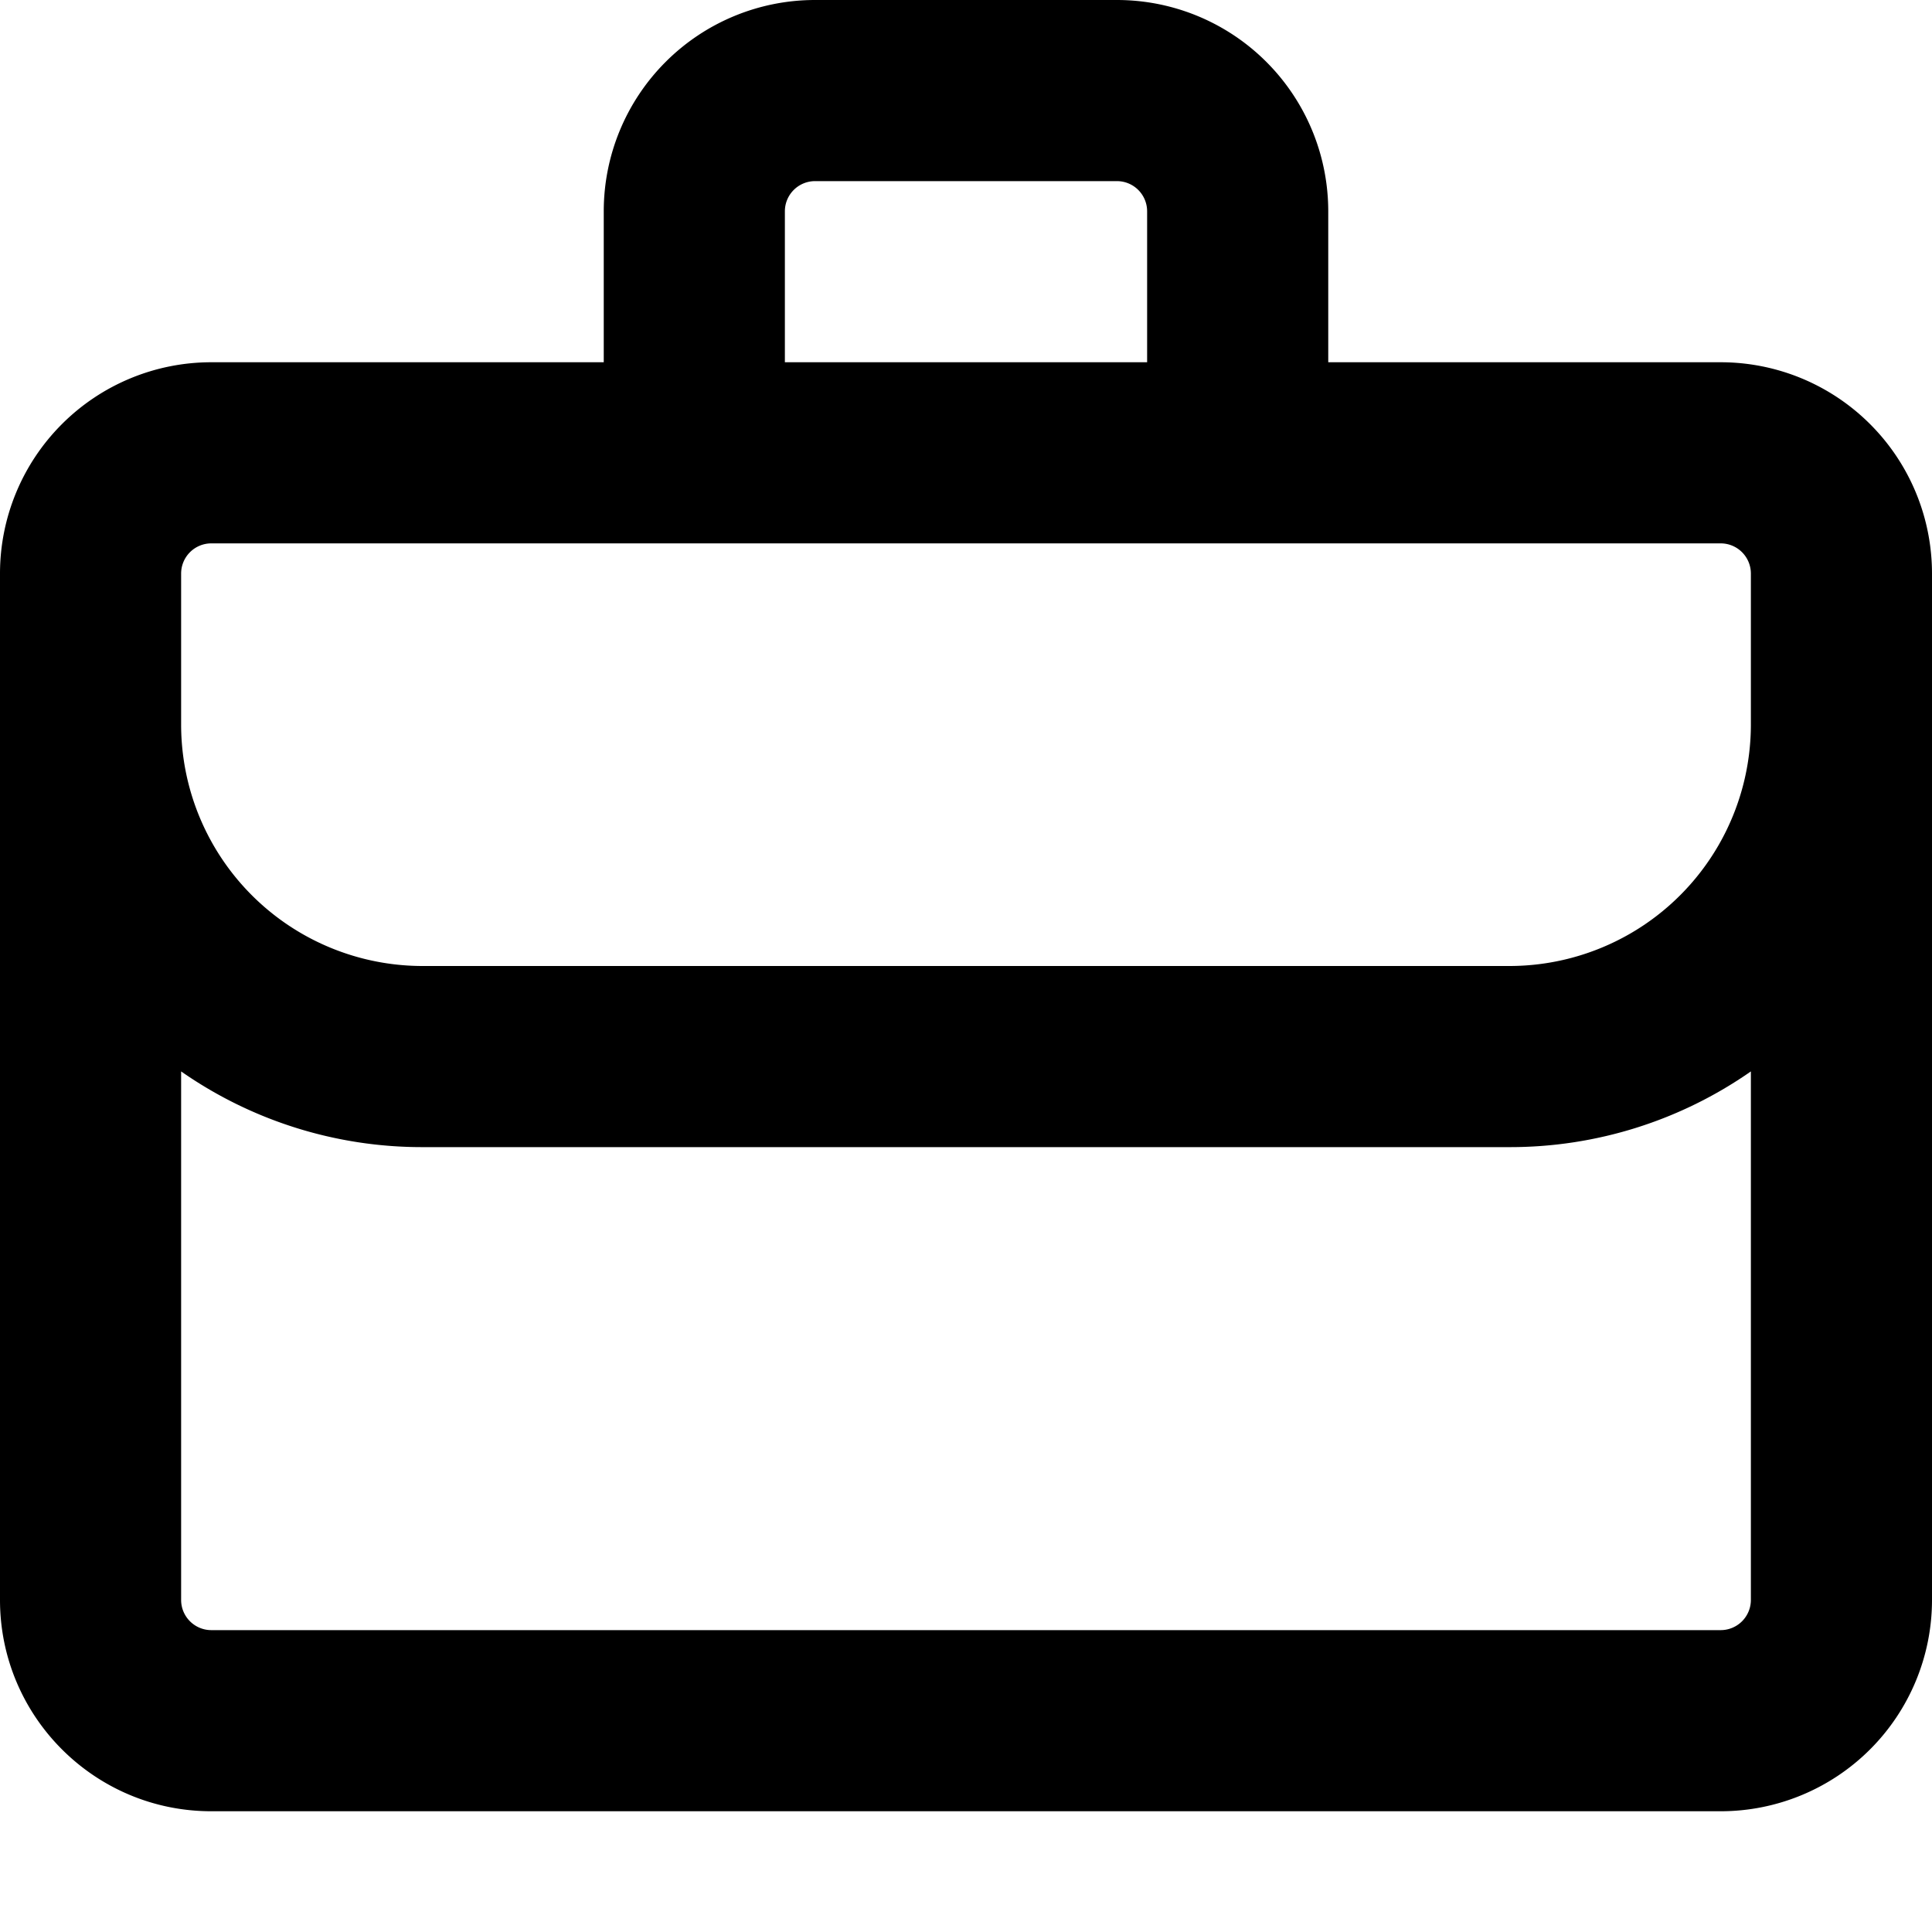 <svg viewBox="0 0 16 16" class="svg octicon-briefcase" width="16" height="16" aria-hidden="true"><path fill-rule="evenodd" d="M6.75 0A1.75 1.75 0 0 0 5 1.75V3H1.75A1.75 1.75 0 0 0 0 4.75v8.5C0 14.216.784 15 1.75 15h12.5A1.75 1.75 0 0 0 16 13.25v-8.5A1.75 1.75 0 0 0 14.25 3H11V1.75A1.75 1.75 0 0 0 9.25 0h-2.5zM9.5 3V1.75a.25.25 0 0 0-.25-.25h-2.5a.25.25 0 0 0-.25.25V3h3zM5 4.5H1.75a.25.25 0 0 0-.25.25V6a2 2 0 0 0 2 2h9a2 2 0 0 0 2-2V4.75a.25.25 0 0 0-.25-.25H5zm-1.5 5a3.484 3.484 0 0 1-2-.627v4.377c0 .138.112.25.25.25h12.5a.25.25 0 0 0 .25-.25V8.873a3.484 3.484 0 0 1-2 .627h-9z"/></svg>
